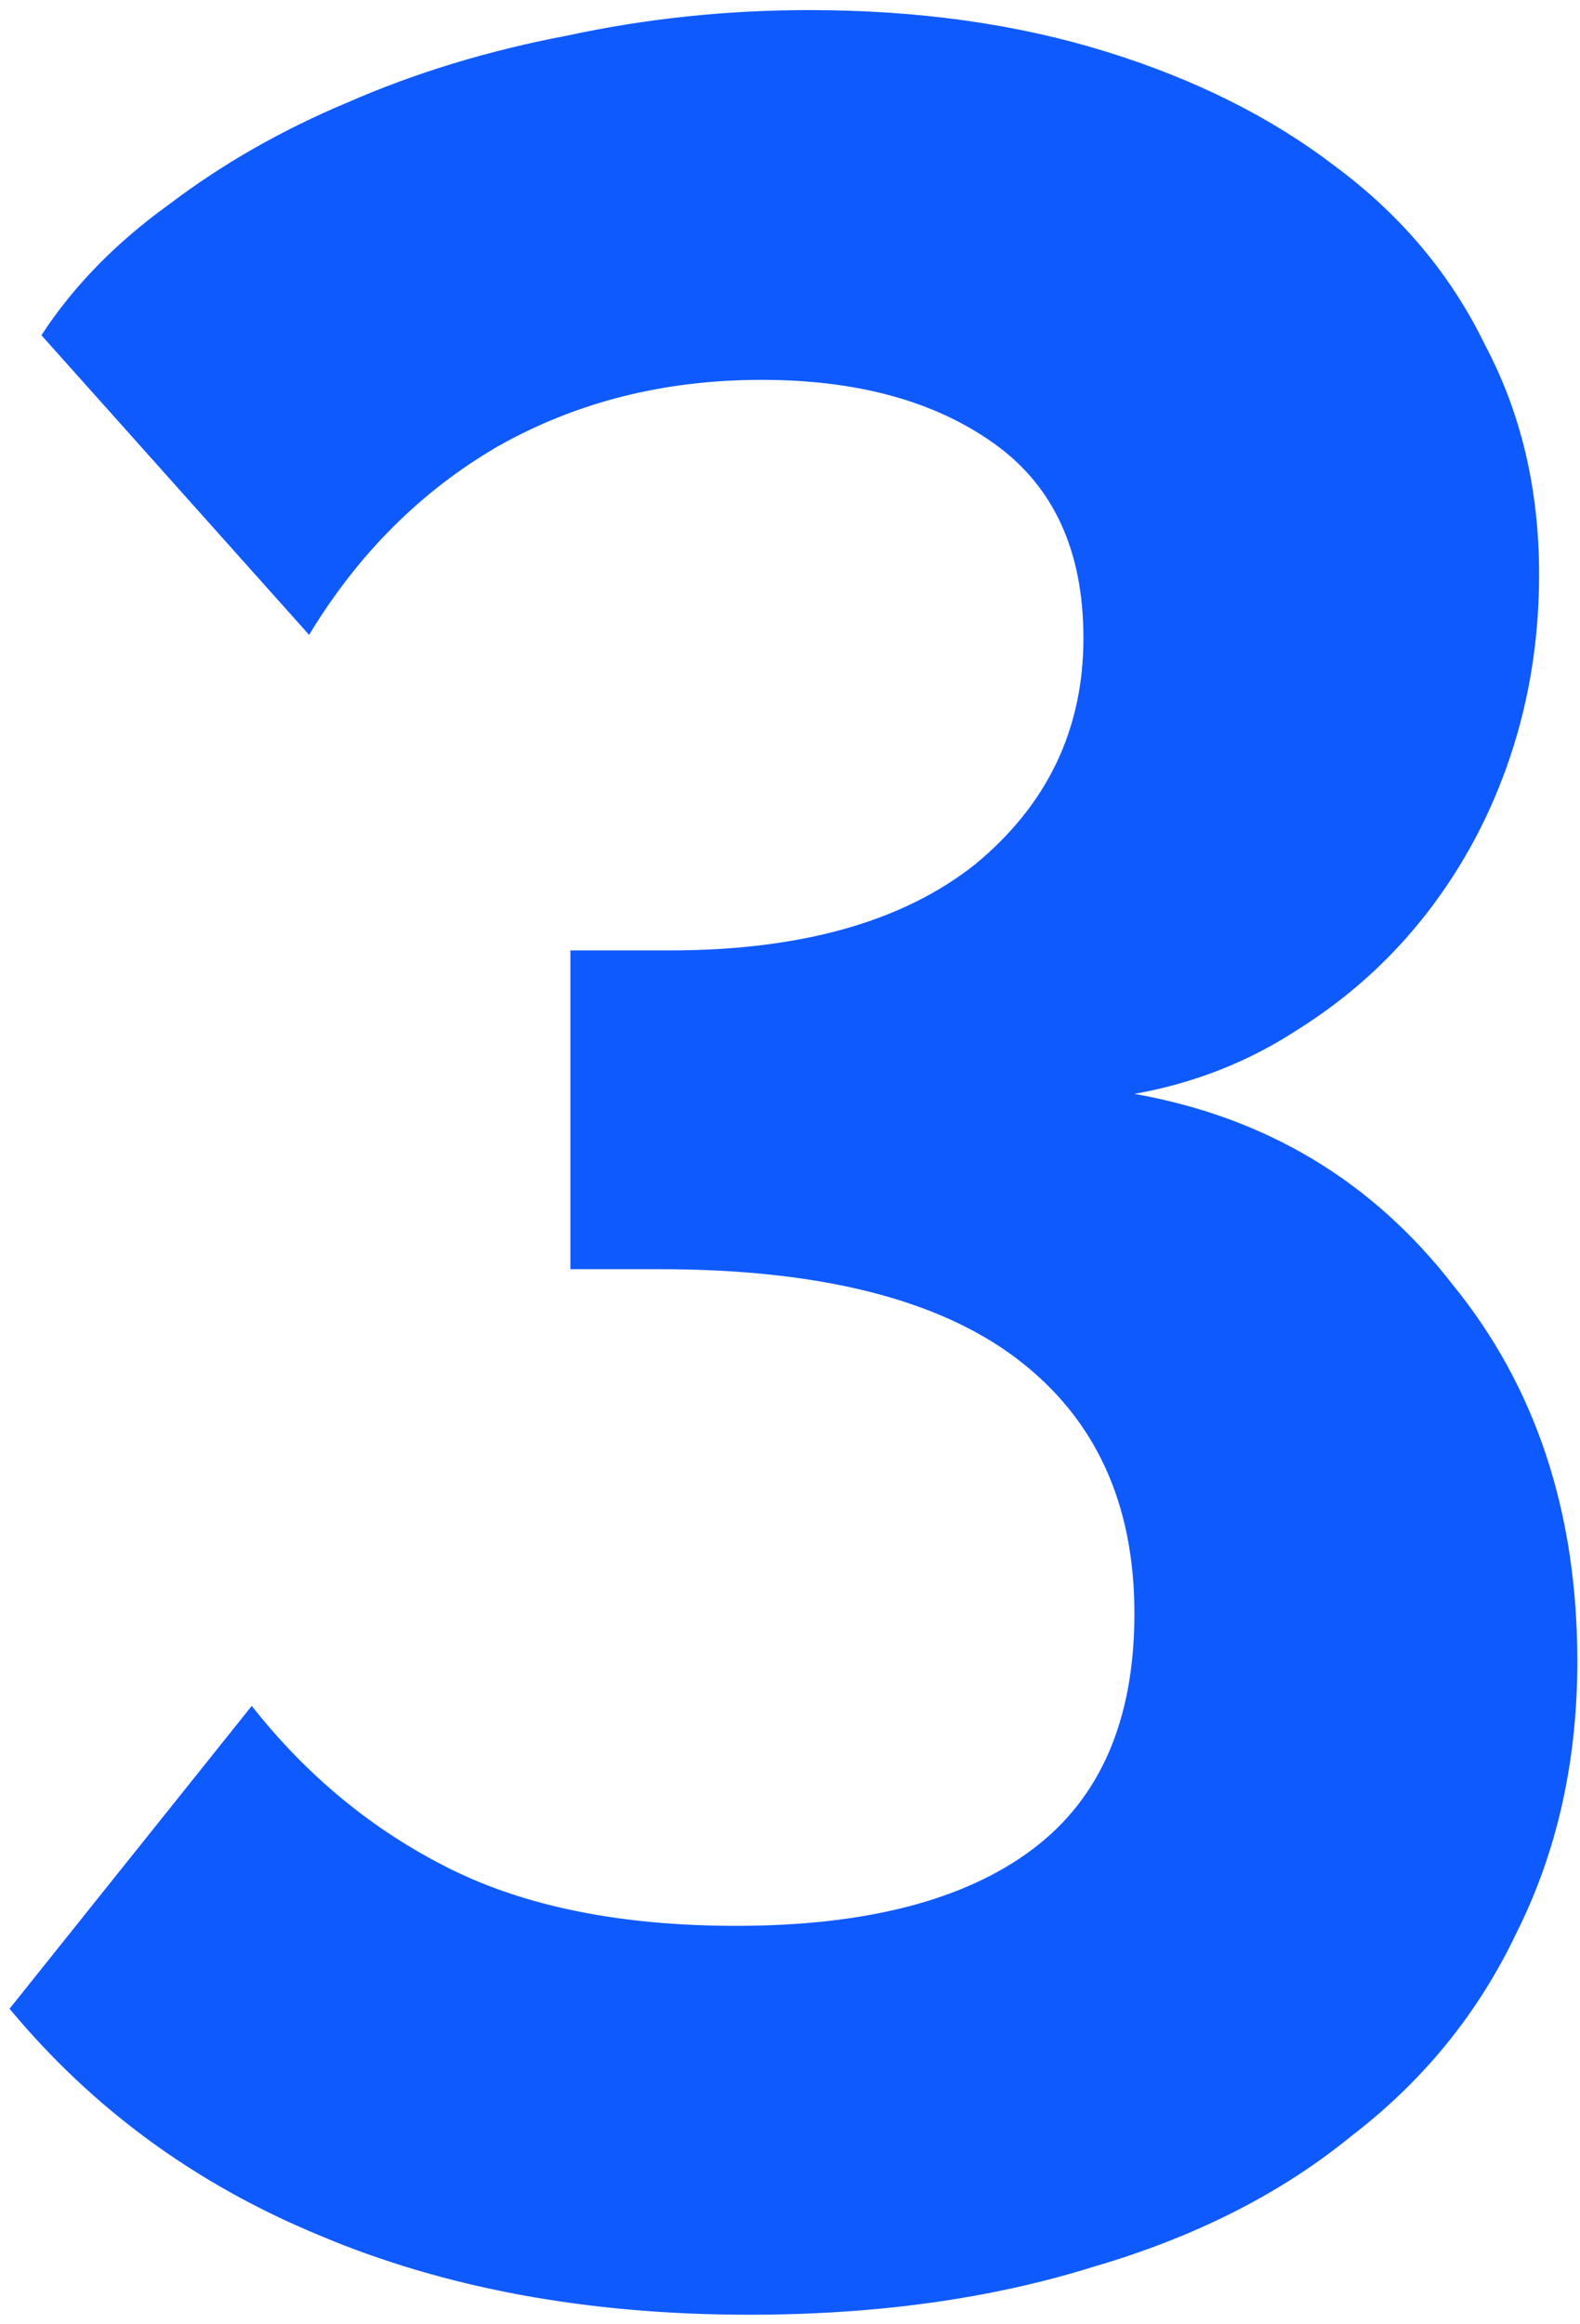 <svg width="119" height="175" viewBox="0 0 119 175" fill="none" xmlns="http://www.w3.org/2000/svg">
<path d="M85.44 82.36C95.36 84.12 103.36 88.92 109.44 96.76C115.68 104.44 118.8 113.88 118.8 125.08C118.8 132.6 117.28 139.4 114.24 145.48C111.36 151.56 107.2 156.68 101.76 160.84C96.48 165.16 90 168.44 82.32 170.68C74.64 173.08 66 174.28 56.4 174.28C44.24 174.28 33.44 172.28 24 168.28C14.72 164.44 6.96 158.76 0.72 151.24L18.96 128.44C23.12 133.72 28.08 137.8 33.84 140.68C39.6 143.56 46.8 145 55.44 145C65.2 145 72.64 143.08 77.76 139.24C82.88 135.4 85.44 129.48 85.44 121.48C85.44 113.16 82.48 106.76 76.56 102.28C70.64 97.8 61.68 95.56 49.68 95.56H42.96V71.56H50.4C60.32 71.56 68 69.4 73.44 65.08C78.88 60.6 81.6 54.92 81.6 48.04C81.6 41.48 79.36 36.6 74.88 33.4C70.4 30.2 64.56 28.6 57.36 28.6C50 28.6 43.36 30.28 37.44 33.64C31.68 37 26.96 41.72 23.28 47.8L3.12 25.24C5.52 21.56 8.72 18.28 12.72 15.4C16.72 12.36 21.2 9.8 26.16 7.72C31.28 5.48 36.8 3.8 42.72 2.68C48.64 1.4 54.72 0.76 60.96 0.76C69.12 0.76 76.56 1.8 83.28 3.88C90 5.96 95.76 8.84 100.56 12.52C105.52 16.2 109.28 20.68 111.84 25.96C114.56 31.08 115.92 36.84 115.92 43.24C115.92 48.04 115.2 52.6 113.76 56.92C112.32 61.24 110.24 65.16 107.52 68.68C104.8 72.2 101.52 75.16 97.68 77.56C94 79.96 89.92 81.56 85.44 82.36Z" fill="#0F5AFD"/>
</svg>

